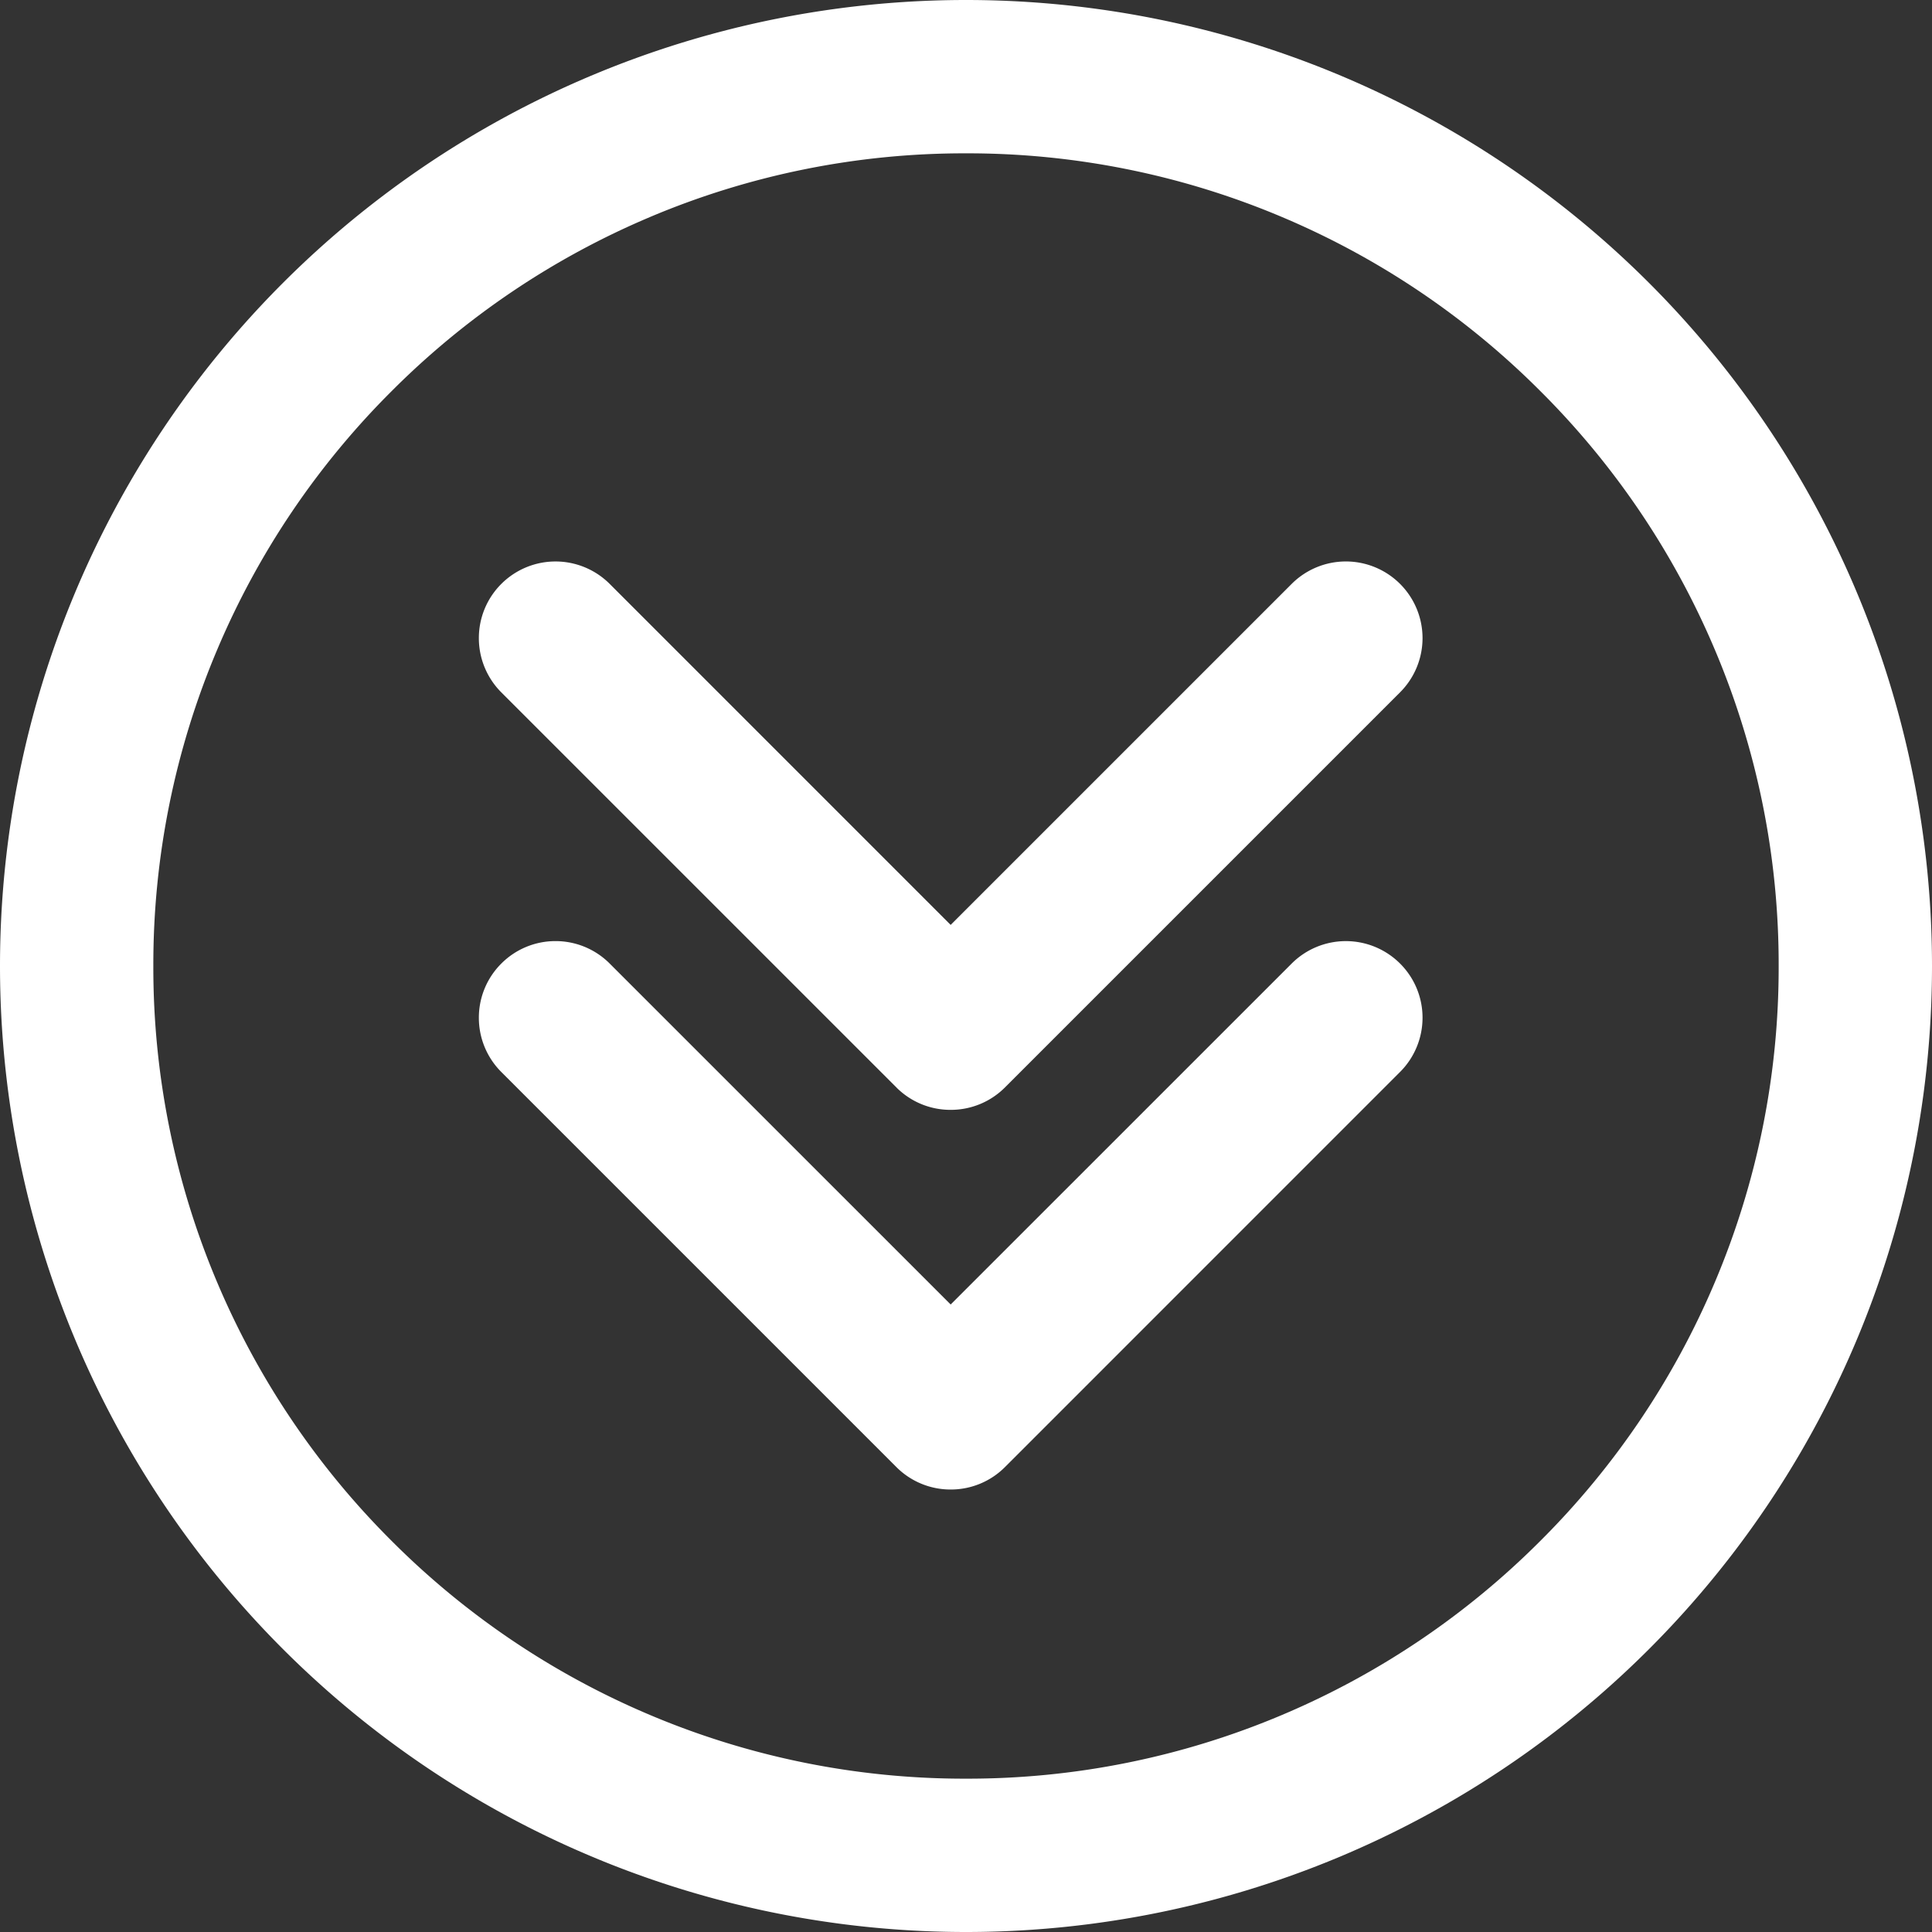 <svg xmlns="http://www.w3.org/2000/svg" width="63" height="63" viewBox="0 0 63 63"><rect x="0" y="0" width="63" height="63" fill="#333333" stroke="none"/><path id="Union_6" data-name="Union 6" d="M-4602,31.5A31.5,31.5,0,0,1-4570.5,0,31.5,31.5,0,0,1-4539,31.5,31.5,31.5,0,0,1-4570.5,63,31.5,31.5,0,0,1-4602,31.5Zm21.187-24.419a26.4,26.4,0,0,0-8.424,5.681,26.393,26.393,0,0,0-5.681,8.424A26.34,26.34,0,0,0-4597,31.5a26.344,26.344,0,0,0,2.081,10.314,26.405,26.405,0,0,0,5.681,8.424,26.4,26.4,0,0,0,8.424,5.681A26.321,26.321,0,0,0-4570.5,58a26.317,26.317,0,0,0,10.313-2.081,26.4,26.4,0,0,0,8.424-5.681,26.405,26.405,0,0,0,5.681-8.424A26.318,26.318,0,0,0-4544,31.5a26.314,26.314,0,0,0-2.081-10.314,26.393,26.393,0,0,0-5.681-8.424,26.4,26.4,0,0,0-8.424-5.681A26.317,26.317,0,0,0-4570.5,5,26.321,26.321,0,0,0-4580.814,7.081Zm8.065,40.779a.113.113,0,0,1-.018-.017l-12.887-12.887a2.494,2.494,0,0,1-.732-1.768,2.489,2.489,0,0,1,.732-1.767,2.489,2.489,0,0,1,1.768-.733,2.488,2.488,0,0,1,1.767.733L-4571,42.538l11.12-11.118a2.5,2.5,0,0,1,3.534,0,2.49,2.49,0,0,1,.733,1.767,2.5,2.5,0,0,1-.733,1.768l-12.886,12.887,0,0a2.49,2.49,0,0,1-1.765.729A2.492,2.492,0,0,1-4572.749,47.86Zm0-12.379a.213.213,0,0,1-.018-.018l-12.887-12.886a2.5,2.5,0,0,1-.732-1.768,2.493,2.493,0,0,1,.732-1.768,2.5,2.5,0,0,1,1.768-.732,2.5,2.5,0,0,1,1.767.732L-4571,30.16l11.12-11.12a2.5,2.5,0,0,1,3.534,0,2.5,2.5,0,0,1,.733,1.768,2.5,2.5,0,0,1-.733,1.768l-12.886,12.886,0,0a2.49,2.49,0,0,1-1.765.729A2.487,2.487,0,0,1-4572.749,35.481Z" transform="translate(4602)" fill="#fff"></path></svg>